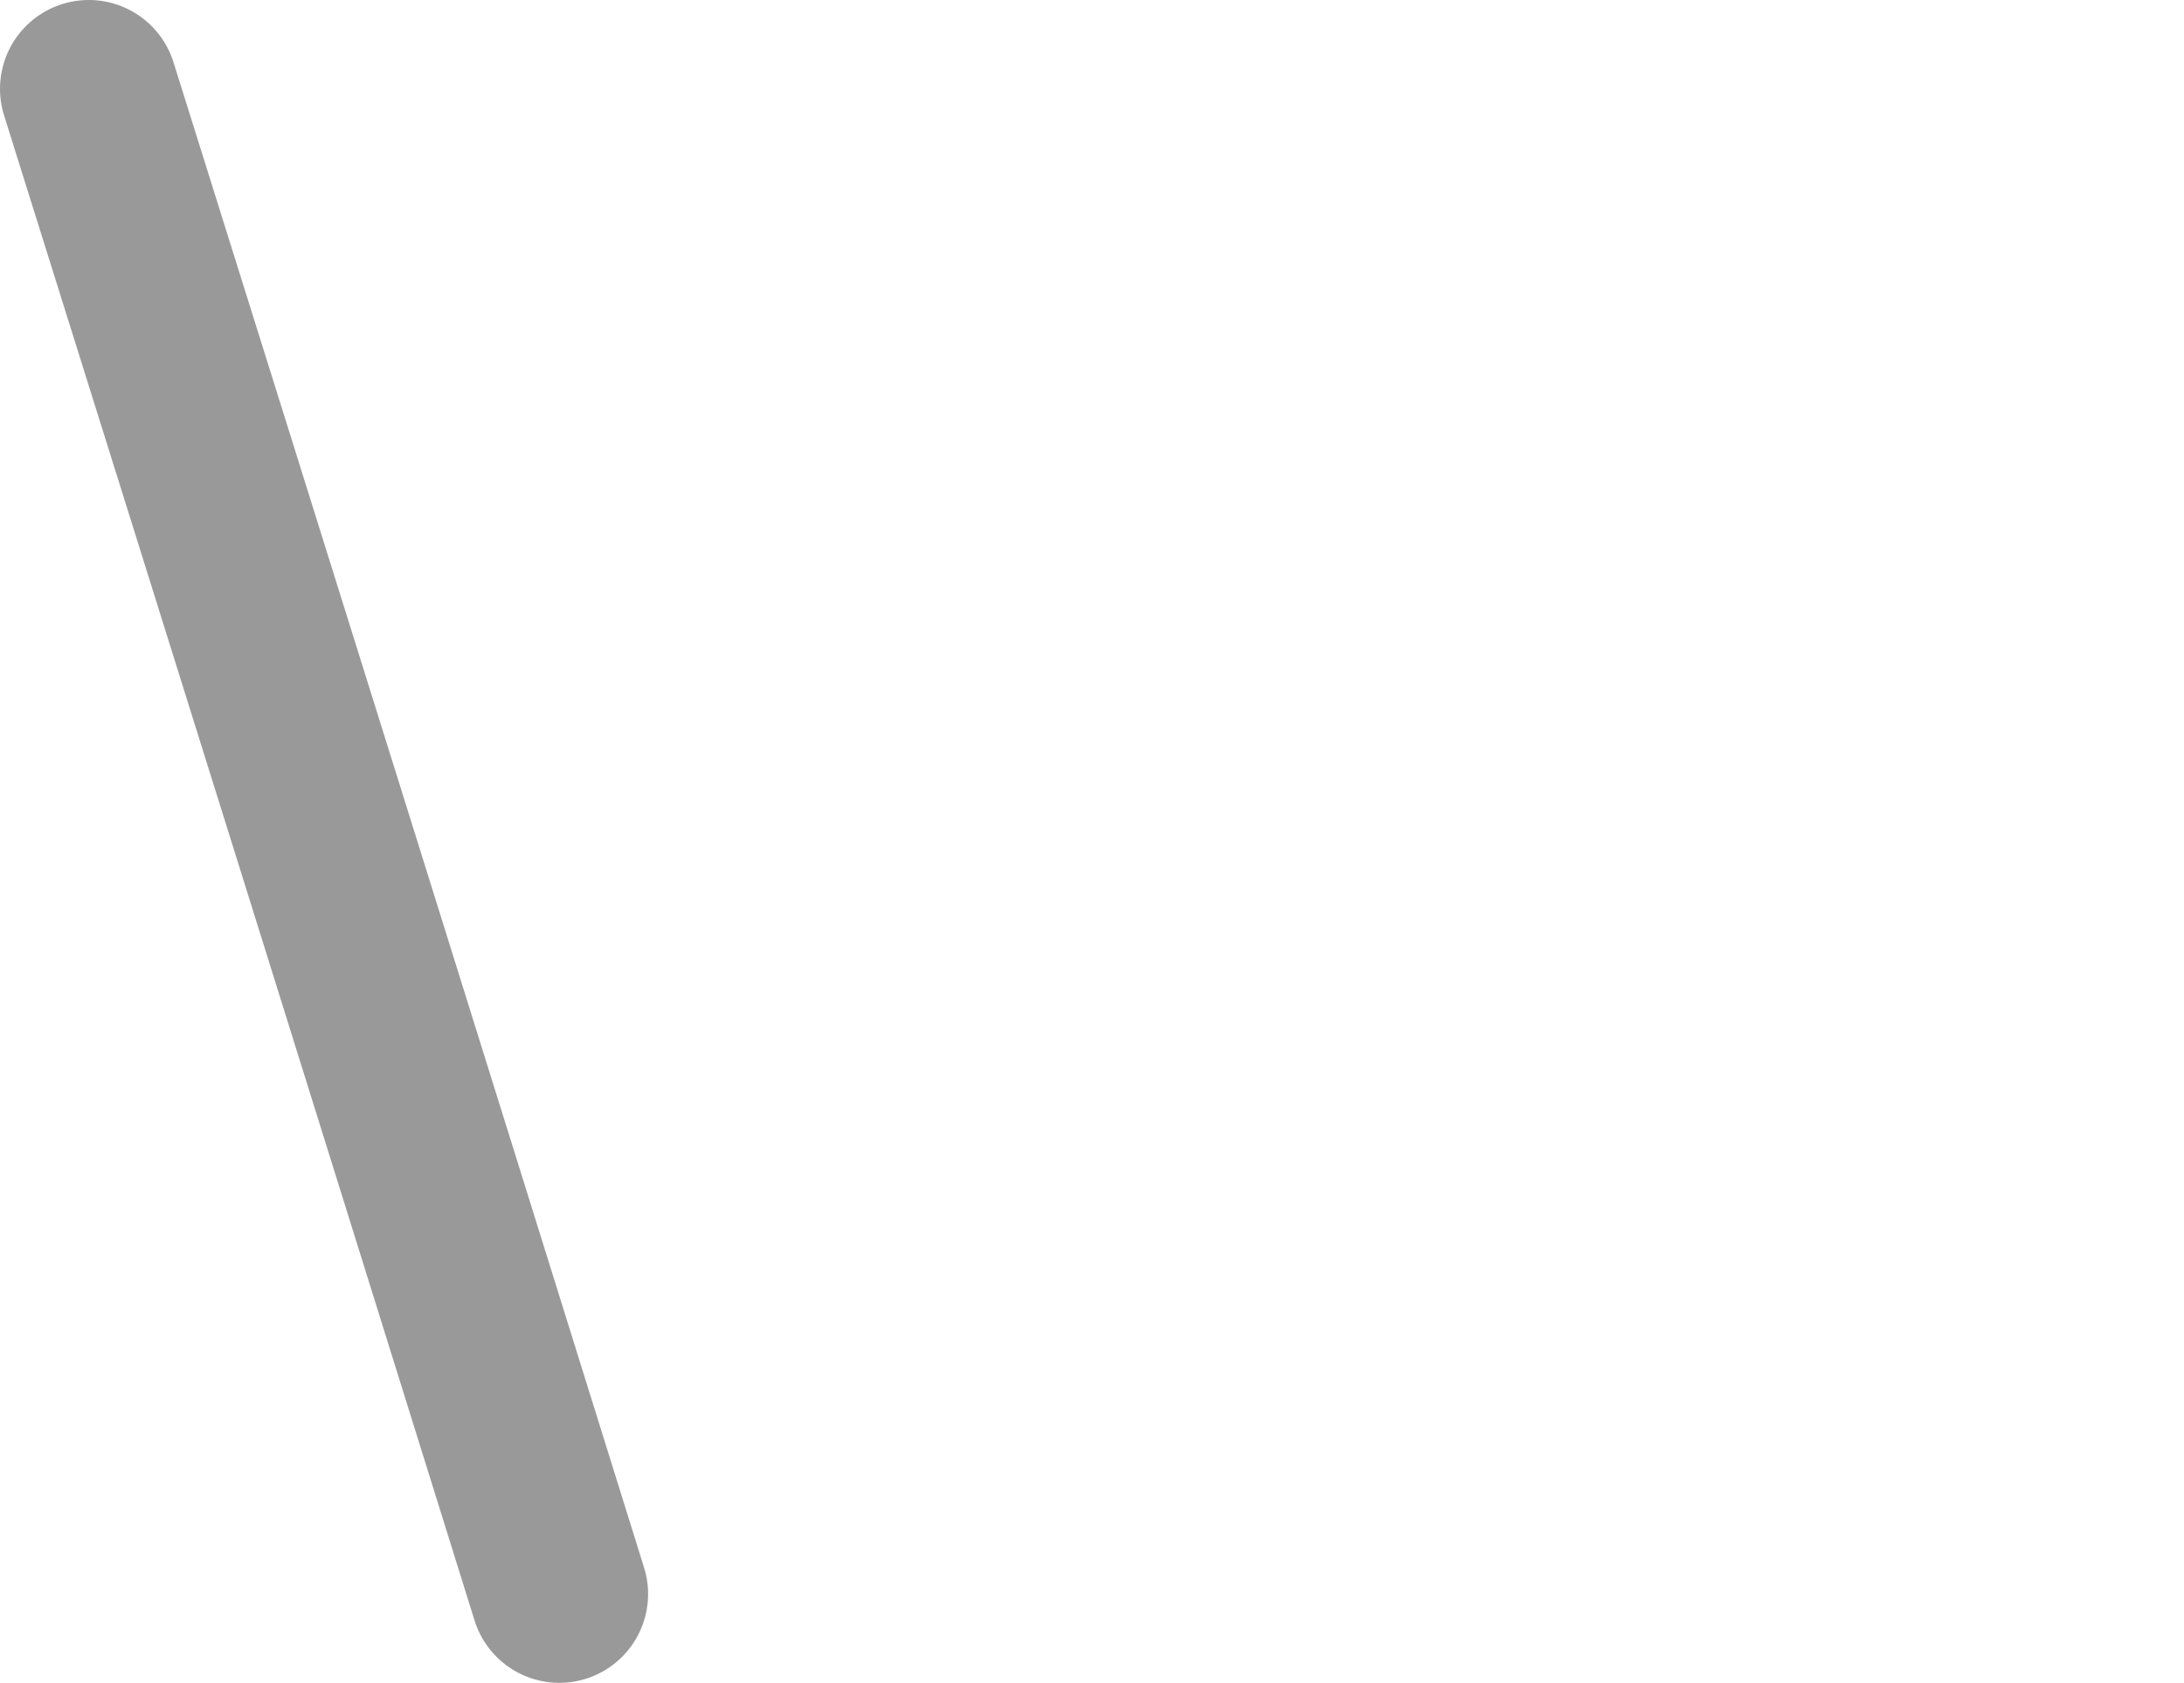 <?xml version="1.0" encoding="UTF-8" standalone="no"?>
<svg xmlns:xlink="http://www.w3.org/1999/xlink" height="18.95px" width="24.6px" xmlns="http://www.w3.org/2000/svg">
  <g transform="matrix(1.0, 0.0, 0.0, 1.0, -11.55, -6.2)">
    <path d="M12.55 7.2 Q15.2 15.65 17.85 24.15" fill="none" stroke="#999999" stroke-linecap="round" stroke-linejoin="round" stroke-width="2.0">
      <animate attributeName="stroke" dur="2s" repeatCount="indefinite" values="#999999;#99999a"/>
      <animate attributeName="stroke-width" dur="2s" repeatCount="indefinite" values="2.0;2.0"/>
      <animate attributeName="fill-opacity" dur="2s" repeatCount="indefinite" values="1.0;1.0"/>
      <animate attributeName="d" dur="2s" repeatCount="indefinite" values="M12.55 7.2 Q15.2 15.65 17.85 24.15;M31.15 8.0 Q35.6 12.9 35.1 22.05"/>
    </path>
  </g>
</svg>

